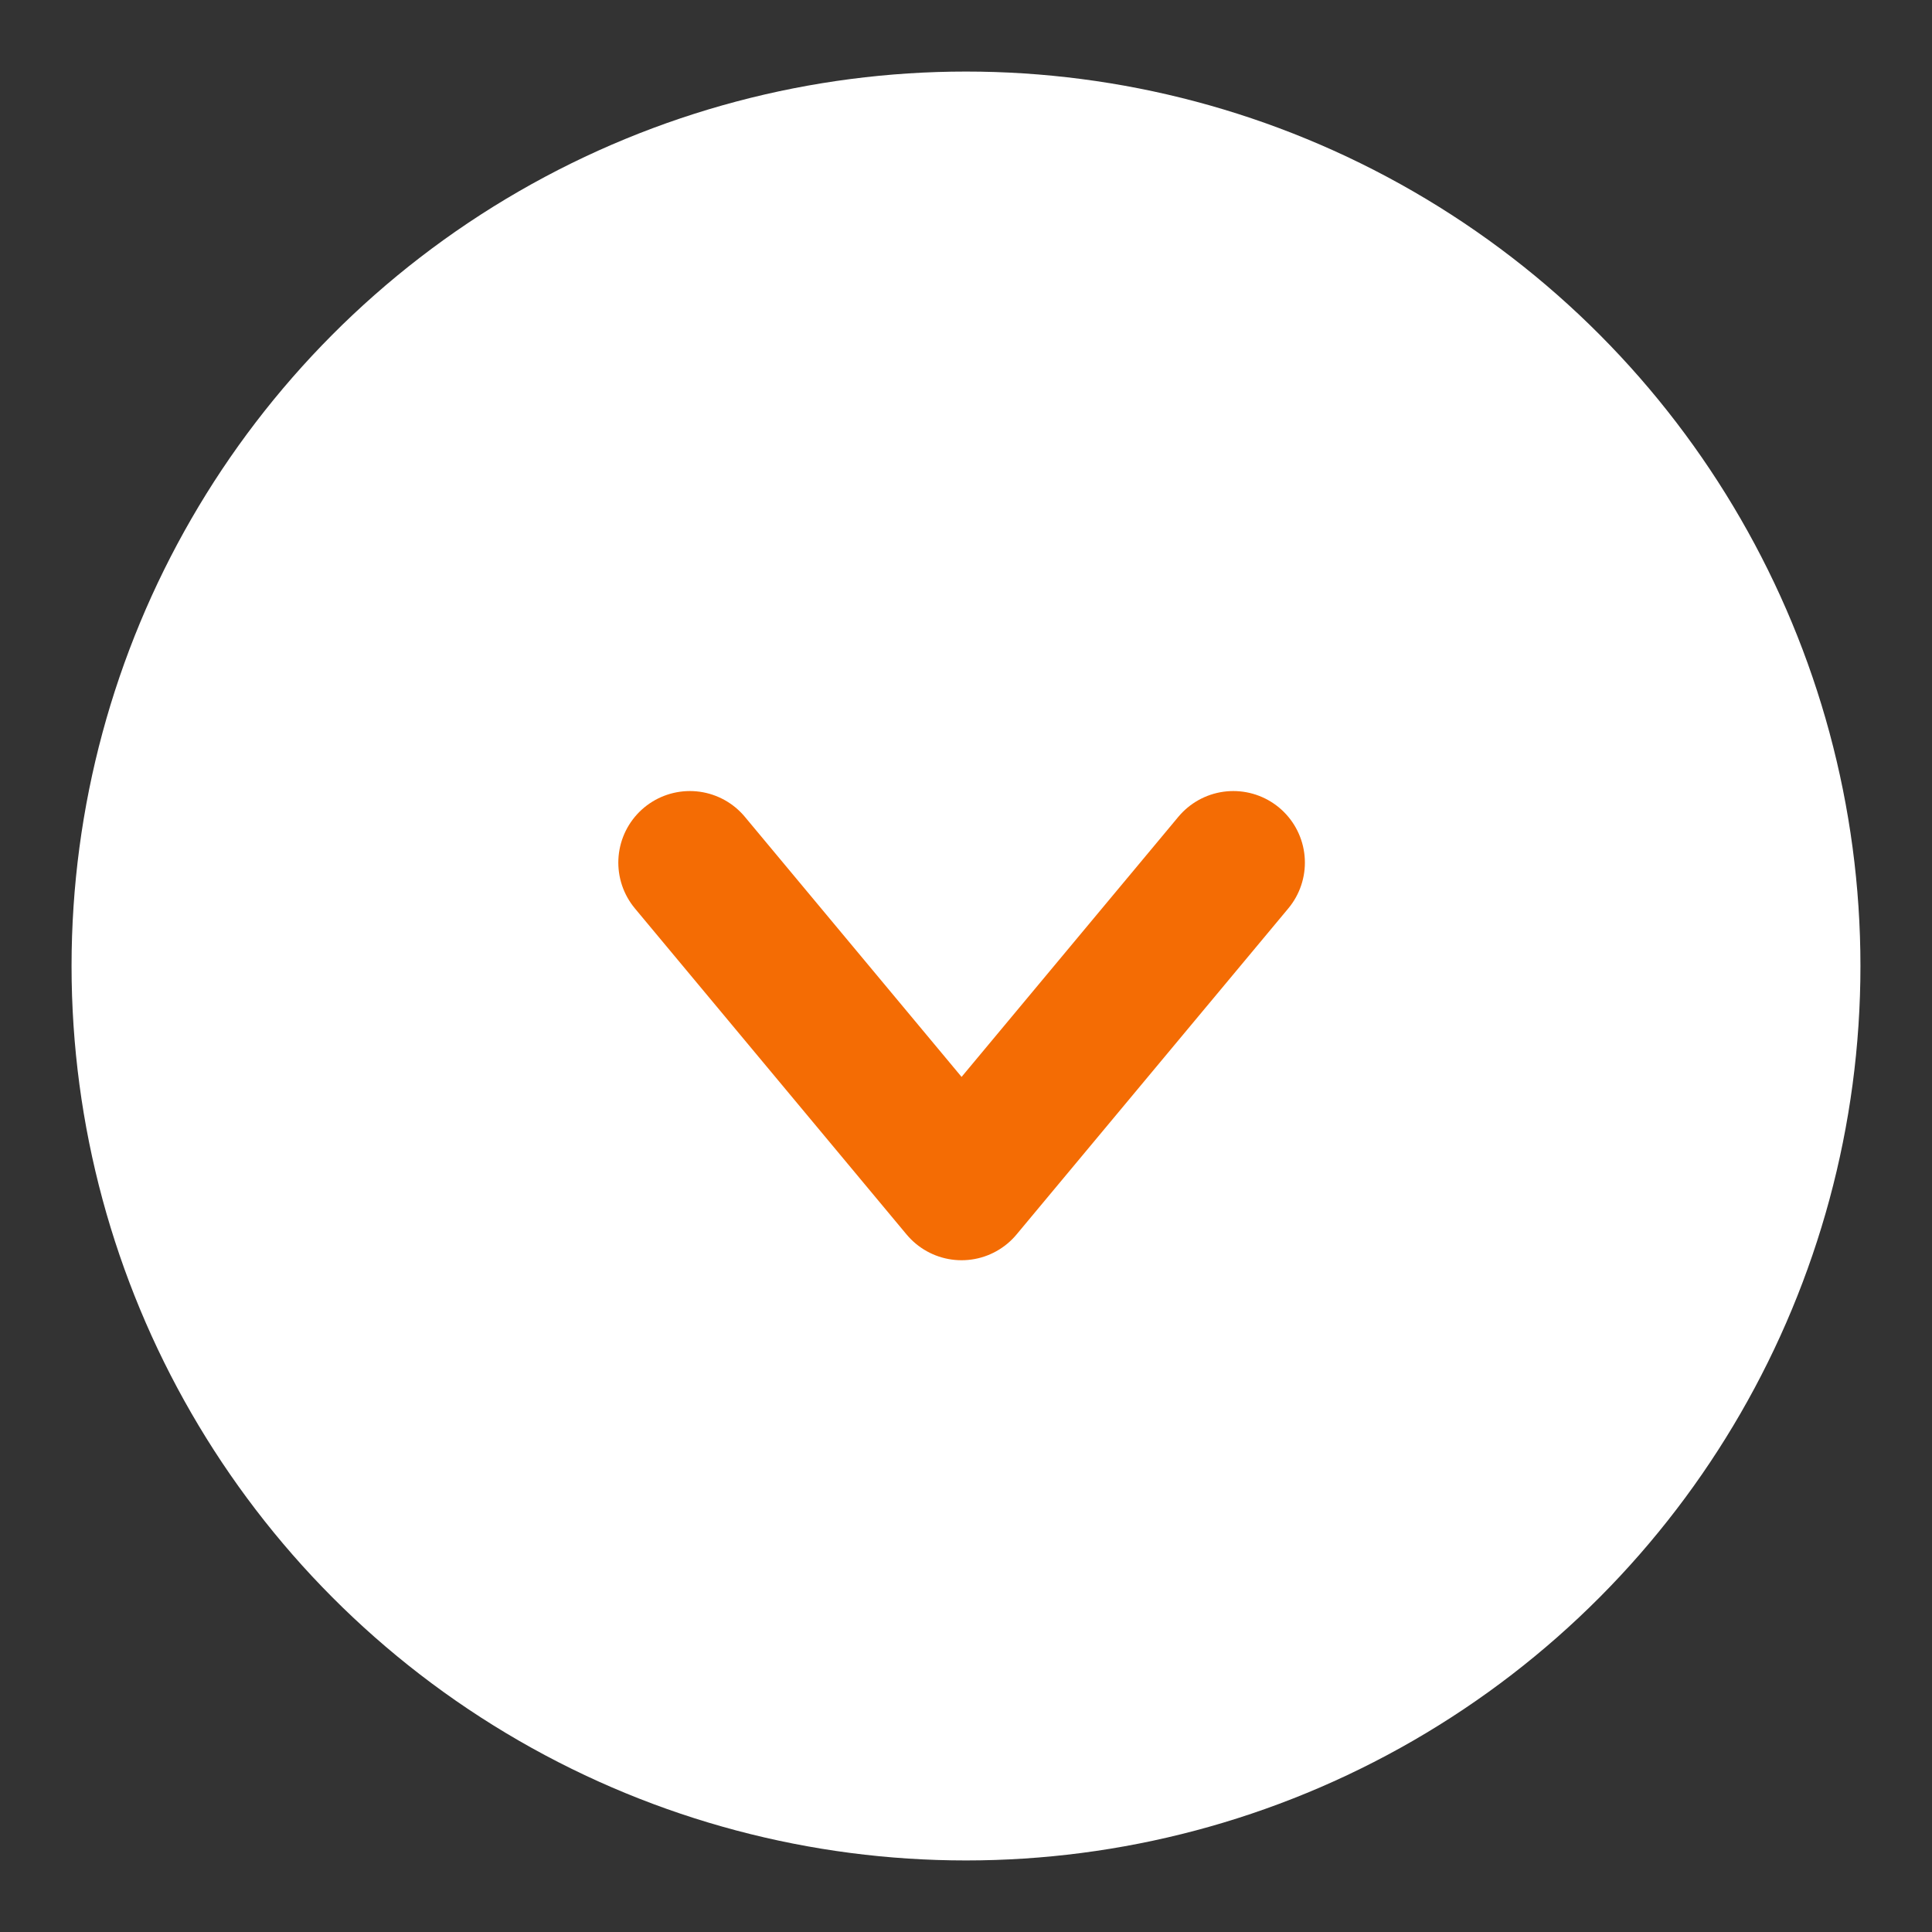 <svg width="27" height="27" viewBox="0 0 27 27" fill="none" xmlns="http://www.w3.org/2000/svg">
<rect x="0" y="0" width="27" height="27" fill="#333333" stroke="none"/>
<circle cx="13.5" cy="13.5" r="12.5" fill="white"/>
<path d="M9.641 12.055L13.438 16.612L17.236 12.055" stroke="#F46C04" stroke-width="2" stroke-linecap="round" stroke-linejoin="round"/>
</svg>
